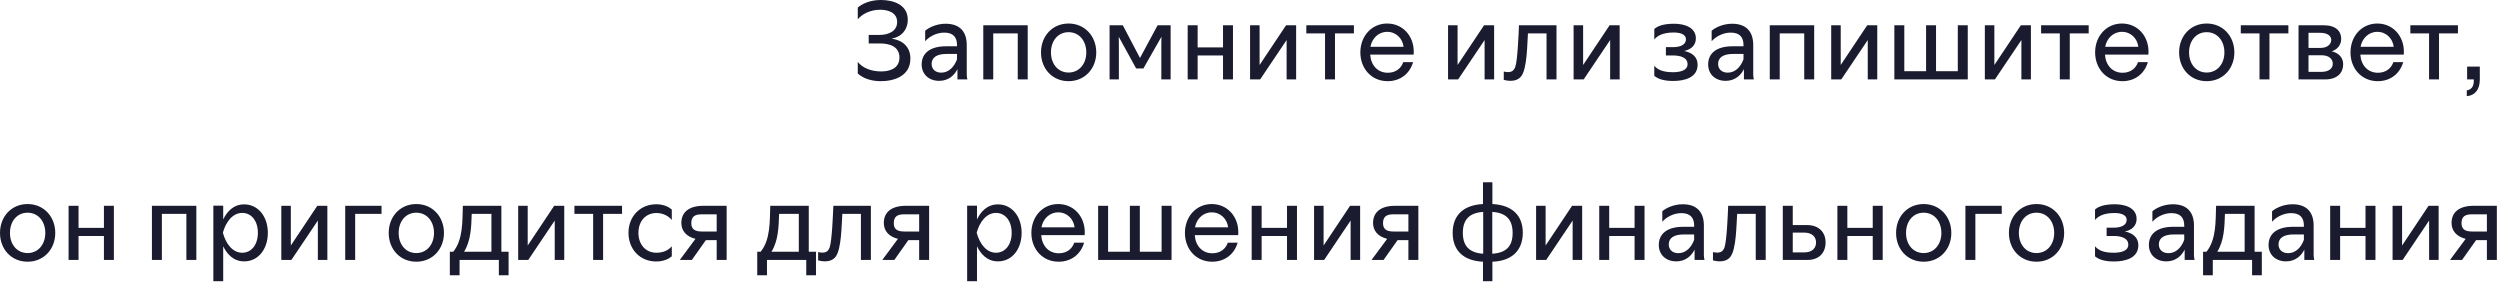 <?xml version="1.0" encoding="UTF-8"?> <svg xmlns="http://www.w3.org/2000/svg" width="457" height="52" viewBox="0 0 457 52" fill="none"><path d="M161.02 14.839C159.12 14.839 157.72 14.259 156.8 13.44V11.319C157.62 12.36 159.16 13.059 161.06 13.059C162.26 13.059 164.42 12.739 164.42 10.52C164.42 8.46 162.56 7.94 160.82 7.94H158.8V6.38H160.82C162.32 6.38 164 5.76 164 4.02C164 2.26 162.26 1.78 160.92 1.78C159.06 1.78 157.54 2.6 156.8 3.54V1.38C157.58 0.72 158.98 -0 161.04 -0C163.28 -0 165.94 0.84 165.94 3.6C165.94 5.44 164.76 6.78 162.98 7.06C164.98 7.36 166.42 8.52 166.42 10.72C166.42 13.94 163.38 14.839 161.02 14.839ZM171.681 14.78C169.821 14.78 168.481 13.6 168.481 11.78C168.481 9.82 169.901 8.46 172.941 8.46H174.941V8.24C174.941 6.9 174.341 5.96 172.601 5.96C171.181 5.96 169.841 6.7 169.121 7.54V5.62C169.801 5.02 171.221 4.34 172.861 4.34C175.561 4.34 176.721 5.9 176.721 8.22V13.639C176.721 13.94 176.761 14.22 176.841 14.52H175.021V12.62C174.521 13.68 173.441 14.78 171.681 14.78ZM172.061 13.28C173.481 13.28 174.461 12.159 174.941 10.839V9.86H173.041C171.201 9.86 170.301 10.54 170.301 11.68C170.301 12.639 170.981 13.28 172.061 13.28ZM181.564 14.52H179.744V4.62H187.864V14.52H186.044V6.1H181.564V14.52ZM195.334 14.839C192.374 14.839 190.294 12.559 190.294 9.58C190.294 6.6 192.374 4.3 195.334 4.3C198.294 4.3 200.394 6.6 200.394 9.58C200.394 12.559 198.294 14.839 195.334 14.839ZM195.334 13.259C197.254 13.259 198.574 11.7 198.574 9.58C198.574 7.44 197.254 5.88 195.334 5.88C193.414 5.88 192.114 7.44 192.114 9.58C192.114 11.7 193.414 13.259 195.334 13.259ZM204.53 14.52H202.83V4.62H205.25L208.39 10.6L211.61 4.62H213.99V14.52H212.29V8.5L212.31 6.72L209.01 12.52H207.69L204.51 6.72L204.53 8.56V14.52ZM218.927 14.52H217.107V4.62H218.927V8.66H223.567V4.62H225.387V14.52H223.567V10.139H218.927V14.52ZM230.353 14.52H228.513V4.62H230.253V11.88L235.093 4.62H236.933V14.52H235.193V7.32L230.353 14.52ZM244.036 14.52H242.216V6.1H238.796V4.62H247.496V6.1H244.036V14.52ZM253.653 14.839C250.713 14.839 248.673 12.54 248.673 9.58C248.673 6.6 250.733 4.3 253.573 4.3C256.453 4.3 258.433 6.6 258.433 9.44C258.433 9.6 258.433 9.74 258.413 9.98H250.473C250.593 11.919 251.833 13.3 253.693 13.3C255.113 13.3 256.113 12.52 256.513 11.36H258.313C257.693 13.479 255.973 14.839 253.653 14.839ZM250.513 8.56H256.573C256.393 7.04 255.213 5.82 253.573 5.82C251.953 5.82 250.793 7.04 250.513 8.56ZM266.545 14.52H264.705V4.62H266.445V11.88L271.285 4.62H273.125V14.52H271.385V7.32L266.545 14.52ZM276.088 14.78C275.728 14.78 275.248 14.7 274.888 14.6V13.079C275.148 13.139 275.408 13.18 275.668 13.18C276.368 13.18 276.748 12.88 276.988 12.239C277.408 11.12 277.608 6.18 277.668 4.62H284.528V14.52H282.708V6.1H279.308C279.168 8.1 279.168 12.44 278.108 13.899C277.627 14.559 276.868 14.78 276.088 14.78ZM289.494 14.52H287.654V4.62H289.394V11.88L294.234 4.62H296.074V14.52H294.334V7.32L289.494 14.52ZM305.845 14.8C303.905 14.8 302.945 14.319 302.405 13.86V12.02C303.005 12.739 303.965 13.2 305.825 13.2C306.985 13.2 308.485 12.94 308.485 11.739C308.485 10.479 307.105 10.139 305.825 10.139H304.525V8.62H305.825C306.985 8.62 308.185 8.28 308.185 7.18C308.185 6.16 306.905 5.94 305.945 5.94C303.805 5.94 302.845 6.66 302.405 7.22V5.3C302.925 4.84 303.885 4.34 306.045 4.34C307.805 4.34 310.005 4.94 310.005 7.02C310.005 8.32 309.085 9.06 307.865 9.32C309.225 9.58 310.325 10.36 310.325 11.819C310.325 14.22 307.885 14.8 305.845 14.8ZM315.451 14.78C313.591 14.78 312.251 13.6 312.251 11.78C312.251 9.82 313.671 8.46 316.711 8.46H318.711V8.24C318.711 6.9 318.111 5.96 316.371 5.96C314.951 5.96 313.611 6.7 312.891 7.54V5.62C313.571 5.02 314.991 4.34 316.631 4.34C319.331 4.34 320.491 5.9 320.491 8.22V13.639C320.491 13.94 320.531 14.22 320.611 14.52H318.791V12.62C318.291 13.68 317.211 14.78 315.451 14.78ZM315.831 13.28C317.251 13.28 318.231 12.159 318.711 10.839V9.86H316.811C314.971 9.86 314.071 10.54 314.071 11.68C314.071 12.639 314.751 13.28 315.831 13.28ZM325.333 14.52H323.513V4.62H331.633V14.52H329.813V6.1H325.333V14.52ZM336.584 14.52H334.744V4.62H336.484V11.88L341.324 4.62H343.164V14.52H341.424V7.32L336.584 14.52ZM359.707 14.52H346.287V4.62H348.107V13.02H352.087V4.62H353.907V13.02H357.887V4.62H359.707V14.52ZM364.67 14.52H362.83V4.62H364.57V11.88L369.41 4.62H371.25V14.52H369.51V7.32L364.67 14.52ZM378.353 14.52H376.533V6.1H373.113V4.62H381.813V6.1H378.353V14.52ZM387.969 14.839C385.029 14.839 382.989 12.54 382.989 9.58C382.989 6.6 385.049 4.3 387.889 4.3C390.769 4.3 392.749 6.6 392.749 9.44C392.749 9.6 392.749 9.74 392.729 9.98H384.789C384.909 11.919 386.149 13.3 388.009 13.3C389.429 13.3 390.429 12.52 390.829 11.36H392.629C392.009 13.479 390.289 14.839 387.969 14.839ZM384.829 8.56H390.889C390.709 7.04 389.529 5.82 387.889 5.82C386.269 5.82 385.109 7.04 384.829 8.56ZM403.381 14.839C400.421 14.839 398.341 12.559 398.341 9.58C398.341 6.6 400.421 4.3 403.381 4.3C406.341 4.3 408.441 6.6 408.441 9.58C408.441 12.559 406.341 14.839 403.381 14.839ZM403.381 13.259C405.301 13.259 406.621 11.7 406.621 9.58C406.621 7.44 405.301 5.88 403.381 5.88C401.461 5.88 400.161 7.44 400.161 9.58C400.161 11.7 401.461 13.259 403.381 13.259ZM414.856 14.52H413.036V6.1H409.616V4.62H418.316V6.1H414.856V14.52ZM420.173 14.52V4.62H424.813C426.973 4.62 427.973 5.7 427.973 7.1C427.973 8.24 427.253 9.06 426.233 9.38C427.513 9.66 428.333 10.54 428.333 11.739C428.333 13.239 427.353 14.52 425.013 14.52H420.173ZM424.353 13.139C425.793 13.139 426.433 12.44 426.433 11.659C426.433 10.759 425.713 10.1 424.373 10.1H421.993V13.139H424.353ZM424.173 8.76C425.553 8.76 426.153 8 426.153 7.28C426.153 6.6 425.513 6 424.133 6H421.993V8.76H424.173ZM434.649 14.839C431.709 14.839 429.669 12.54 429.669 9.58C429.669 6.6 431.729 4.3 434.569 4.3C437.449 4.3 439.429 6.6 439.429 9.44C439.429 9.6 439.429 9.74 439.409 9.98H431.469C431.589 11.919 432.829 13.3 434.689 13.3C436.109 13.3 437.109 12.52 437.509 11.36H439.309C438.689 13.479 436.969 14.839 434.649 14.839ZM431.509 8.56H437.569C437.389 7.04 436.209 5.82 434.569 5.82C432.949 5.82 431.789 7.04 431.509 8.56ZM445.853 14.52H444.033V6.1H440.613V4.62H449.313V6.1H445.853V14.52ZM450.929 16.52C451.729 16.399 452.209 15.86 452.209 14.8V14.52H450.989V12.18H453.309V14.559C453.309 16.36 452.429 17.459 450.929 17.579V16.52ZM5.041 47.84C2.081 47.84 0.001 45.559 0.001 42.58C0.001 39.599 2.081 37.3 5.041 37.3C8.001 37.3 10.101 39.599 10.101 42.58C10.101 45.559 8.001 47.84 5.041 47.84ZM5.041 46.26C6.961 46.26 8.281 44.7 8.281 42.58C8.281 40.44 6.961 38.88 5.041 38.88C3.121 38.88 1.821 40.44 1.821 42.58C1.821 44.7 3.121 46.26 5.041 46.26ZM14.357 47.52H12.537V37.62H14.357V41.66H18.997V37.62H20.817V47.52H18.997V43.139H14.357V47.52ZM29.591 47.52H27.771V37.62H35.891V47.52H34.071V39.099H29.591V47.52ZM44.641 47.779C42.621 47.779 41.461 46.38 40.801 45.02V51.4H39.001V37.599H40.801V40.12C41.441 38.76 42.621 37.359 44.641 37.359C47.161 37.359 48.961 39.559 48.961 42.559C48.961 45.58 47.181 47.779 44.641 47.779ZM44.281 46.2C45.961 46.2 47.141 44.739 47.141 42.559C47.141 40.38 45.961 38.919 44.281 38.919C42.501 38.919 41.261 40.62 40.741 42.539C41.281 44.539 42.501 46.2 44.281 46.2ZM53.263 47.52H51.423V37.62H53.163V44.88L58.003 37.62H59.843V47.52H58.103V40.319L53.263 47.52ZM64.926 47.52H63.106V37.62H69.746V39.099H64.926V47.52ZM76.096 47.84C73.136 47.84 71.056 45.559 71.056 42.58C71.056 39.599 73.136 37.3 76.096 37.3C79.056 37.3 81.156 39.599 81.156 42.58C81.156 45.559 79.056 47.84 76.096 47.84ZM76.096 46.26C78.016 46.26 79.336 44.7 79.336 42.58C79.336 40.44 78.016 38.88 76.096 38.88C74.176 38.88 72.876 40.44 72.876 42.58C72.876 44.7 74.176 46.26 76.096 46.26ZM84.011 50.319H82.231V46.02H82.851C84.671 43.8 84.511 40.4 84.611 37.62H91.651V46.02H92.971V50.319H91.191V47.52H84.011V50.319ZM84.831 46.02H89.831V39.099H86.231C86.151 41.459 86.091 43.98 84.831 46.02ZM96.564 47.52H94.724V37.62H96.464V44.88L101.304 37.62H103.144V47.52H101.404V40.319L96.564 47.52ZM110.247 47.52H108.427V39.099H105.007V37.62H113.707V39.099H110.247V47.52ZM119.964 47.8C116.944 47.8 114.884 45.52 114.884 42.559C114.884 39.62 116.964 37.34 119.964 37.34C121.324 37.34 122.284 37.84 122.804 38.3V40.219C122.364 39.66 121.404 38.94 120.004 38.94C118.004 38.94 116.704 40.459 116.704 42.559C116.704 44.679 118.004 46.2 120.004 46.2C121.244 46.2 122.204 45.739 122.804 45.02V46.859C122.264 47.319 121.304 47.8 119.964 47.8ZM132.83 47.52H131.01V43.9H129.03L126.47 47.52H124.27L127.13 43.66C125.39 43.239 124.55 42.12 124.55 40.76C124.55 38.8 125.93 37.62 128.59 37.62H132.83V47.52ZM128.27 42.319H131.01V39.179H128.23C127.01 39.179 126.37 39.599 126.37 40.8C126.37 41.9 127.03 42.319 128.27 42.319ZM140.203 50.319H138.423V46.02H139.043C140.863 43.8 140.703 40.4 140.803 37.62H147.843V46.02H149.163V50.319H147.383V47.52H140.203V50.319ZM141.023 46.02H146.023V39.099H142.423C142.343 41.459 142.283 43.98 141.023 46.02ZM150.755 47.779C150.395 47.779 149.915 47.7 149.555 47.599V46.08C149.815 46.139 150.075 46.179 150.335 46.179C151.035 46.179 151.415 45.88 151.655 45.239C152.075 44.12 152.275 39.179 152.335 37.62H159.195V47.52H157.375V39.099H153.975C153.835 41.099 153.835 45.44 152.775 46.9C152.295 47.559 151.535 47.779 150.755 47.779ZM169.842 47.52H168.022V43.9H166.042L163.482 47.52H161.282L164.142 43.66C162.402 43.239 161.562 42.12 161.562 40.76C161.562 38.8 162.942 37.62 165.602 37.62H169.842V47.52ZM165.282 42.319H168.022V39.179H165.242C164.022 39.179 163.382 39.599 163.382 40.8C163.382 41.9 164.042 42.319 165.282 42.319ZM182.434 47.779C180.414 47.779 179.254 46.38 178.594 45.02V51.4H176.794V37.599H178.594V40.12C179.234 38.76 180.414 37.359 182.434 37.359C184.954 37.359 186.754 39.559 186.754 42.559C186.754 45.58 184.974 47.779 182.434 47.779ZM182.074 46.2C183.754 46.2 184.934 44.739 184.934 42.559C184.934 40.38 183.754 38.919 182.074 38.919C180.294 38.919 179.054 40.62 178.534 42.539C179.074 44.539 180.294 46.2 182.074 46.2ZM193.516 47.84C190.576 47.84 188.536 45.539 188.536 42.58C188.536 39.599 190.596 37.3 193.436 37.3C196.316 37.3 198.296 39.599 198.296 42.44C198.296 42.599 198.296 42.739 198.276 42.98H190.336C190.456 44.919 191.696 46.3 193.556 46.3C194.976 46.3 195.976 45.52 196.376 44.359H198.176C197.556 46.48 195.836 47.84 193.516 47.84ZM190.376 41.559H196.436C196.256 40.039 195.076 38.819 193.436 38.819C191.816 38.819 190.656 40.039 190.376 41.559ZM214.16 47.52H200.74V37.62H202.56V46.02H206.54V37.62H208.36V46.02H212.34V37.62H214.16V47.52ZM221.583 47.84C218.643 47.84 216.603 45.539 216.603 42.58C216.603 39.599 218.663 37.3 221.503 37.3C224.383 37.3 226.363 39.599 226.363 42.44C226.363 42.599 226.363 42.739 226.343 42.98H218.403C218.523 44.919 219.763 46.3 221.623 46.3C223.043 46.3 224.043 45.52 224.443 44.359H226.243C225.623 46.48 223.903 47.84 221.583 47.84ZM218.443 41.559H224.503C224.323 40.039 223.143 38.819 221.503 38.819C219.883 38.819 218.723 40.039 218.443 41.559ZM230.626 47.52H228.806V37.62H230.626V41.66H235.266V37.62H237.086V47.52H235.266V43.139H230.626V47.52ZM242.052 47.52H240.212V37.62H241.952V44.88L246.792 37.62H248.632V47.52H246.892V40.319L242.052 47.52ZM259.275 47.52H257.455V43.9H255.475L252.915 47.52H250.715L253.575 43.66C251.835 43.239 250.995 42.12 250.995 40.76C250.995 38.8 252.375 37.62 255.035 37.62H259.275V47.52ZM254.715 42.319H257.455V39.179H254.675C253.455 39.179 252.815 39.599 252.815 40.8C252.815 41.9 253.475 42.319 254.715 42.319ZM267.408 42.559C267.408 44.98 268.608 46.219 271.128 46.38V38.739C268.608 38.9 267.408 40.139 267.408 42.559ZM272.788 38.739V46.38C275.348 46.219 276.508 45.02 276.508 42.58C276.508 40.139 275.328 38.9 272.788 38.739ZM272.808 51.4H271.088V47.84C267.528 47.679 265.548 45.8 265.548 42.559C265.548 39.34 267.528 37.48 271.088 37.3V33.319H272.808V37.3C276.388 37.48 278.368 39.34 278.368 42.539C278.368 45.8 276.348 47.719 272.808 47.84V51.4ZM282.638 47.52H280.798V37.62H282.538V44.88L287.378 37.62H289.218V47.52H287.478V40.319L282.638 47.52ZM294.161 47.52H292.341V37.62H294.161V41.66H298.801V37.62H300.621V47.52H298.801V43.139H294.161V47.52ZM306.428 47.779C304.568 47.779 303.228 46.599 303.228 44.779C303.228 42.819 304.648 41.459 307.688 41.459H309.688V41.239C309.688 39.9 309.088 38.959 307.348 38.959C305.928 38.959 304.588 39.7 303.868 40.539V38.62C304.548 38.02 305.968 37.34 307.608 37.34C310.308 37.34 311.468 38.9 311.468 41.219V46.639C311.468 46.94 311.508 47.219 311.588 47.52H309.768V45.62C309.268 46.679 308.188 47.779 306.428 47.779ZM306.808 46.279C308.228 46.279 309.208 45.16 309.688 43.84V42.859H307.788C305.948 42.859 305.048 43.539 305.048 44.679C305.048 45.639 305.728 46.279 306.808 46.279ZM314.33 47.779C313.97 47.779 313.49 47.7 313.13 47.599V46.08C313.39 46.139 313.65 46.179 313.91 46.179C314.61 46.179 314.99 45.88 315.23 45.239C315.65 44.12 315.85 39.179 315.91 37.62H322.77V47.52H320.95V39.099H317.55C317.41 41.099 317.41 45.44 316.35 46.9C315.87 47.559 315.11 47.779 314.33 47.779ZM325.896 37.62H327.716V41.139H330.316C332.496 41.139 333.716 42.459 333.716 44.319C333.716 46.16 332.576 47.52 330.396 47.52H325.896V37.62ZM329.796 42.52H327.716V46.139H329.816C331.316 46.139 331.976 45.319 331.976 44.319C331.976 43.3 331.256 42.52 329.796 42.52ZM337.696 47.52H335.876V37.62H337.696V41.66H342.336V37.62H344.156V47.52H342.336V43.139H337.696V47.52ZM351.643 47.84C348.683 47.84 346.603 45.559 346.603 42.58C346.603 39.599 348.683 37.3 351.643 37.3C354.603 37.3 356.703 39.599 356.703 42.58C356.703 45.559 354.603 47.84 351.643 47.84ZM351.643 46.26C353.563 46.26 354.883 44.7 354.883 42.58C354.883 40.44 353.563 38.88 351.643 38.88C349.723 38.88 348.423 40.44 348.423 42.58C348.423 44.7 349.723 46.26 351.643 46.26ZM361.098 47.52H359.278V37.62H365.918V39.099H361.098V47.52ZM372.268 47.84C369.308 47.84 367.228 45.559 367.228 42.58C367.228 39.599 369.308 37.3 372.268 37.3C375.228 37.3 377.328 39.599 377.328 42.58C377.328 45.559 375.228 47.84 372.268 47.84ZM372.268 46.26C374.188 46.26 375.508 44.7 375.508 42.58C375.508 40.44 374.188 38.88 372.268 38.88C370.348 38.88 369.048 40.44 369.048 42.58C369.048 44.7 370.348 46.26 372.268 46.26ZM386.411 47.8C384.471 47.8 383.511 47.319 382.971 46.859V45.02C383.571 45.739 384.531 46.2 386.391 46.2C387.551 46.2 389.051 45.94 389.051 44.739C389.051 43.48 387.671 43.139 386.391 43.139H385.091V41.62H386.391C387.551 41.62 388.751 41.279 388.751 40.179C388.751 39.16 387.471 38.94 386.511 38.94C384.371 38.94 383.411 39.66 382.971 40.219V38.3C383.491 37.84 384.451 37.34 386.611 37.34C388.371 37.34 390.571 37.94 390.571 40.02C390.571 41.319 389.651 42.059 388.431 42.319C389.791 42.58 390.891 43.359 390.891 44.819C390.891 47.219 388.451 47.8 386.411 47.8ZM396.017 47.779C394.157 47.779 392.817 46.599 392.817 44.779C392.817 42.819 394.237 41.459 397.277 41.459H399.277V41.239C399.277 39.9 398.677 38.959 396.937 38.959C395.517 38.959 394.177 39.7 393.457 40.539V38.62C394.137 38.02 395.557 37.34 397.197 37.34C399.897 37.34 401.057 38.9 401.057 41.219V46.639C401.057 46.94 401.097 47.219 401.177 47.52H399.357V45.62C398.857 46.679 397.777 47.779 396.017 47.779ZM396.397 46.279C397.817 46.279 398.797 45.16 399.277 43.84V42.859H397.377C395.537 42.859 394.637 43.539 394.637 44.679C394.637 45.639 395.317 46.279 396.397 46.279ZM404.5 50.319H402.72V46.02H403.34C405.16 43.8 405 40.4 405.1 37.62H412.14V46.02H413.46V50.319H411.68V47.52H404.5V50.319ZM405.32 46.02H410.32V39.099H406.72C406.64 41.459 406.58 43.98 405.32 46.02ZM417.892 47.779C416.032 47.779 414.692 46.599 414.692 44.779C414.692 42.819 416.112 41.459 419.152 41.459H421.152V41.239C421.152 39.9 420.552 38.959 418.812 38.959C417.392 38.959 416.052 39.7 415.332 40.539V38.62C416.012 38.02 417.432 37.34 419.072 37.34C421.772 37.34 422.932 38.9 422.932 41.219V46.639C422.932 46.94 422.972 47.219 423.052 47.52H421.232V45.62C420.732 46.679 419.652 47.779 417.892 47.779ZM418.272 46.279C419.692 46.279 420.672 45.16 421.152 43.84V42.859H419.252C417.412 42.859 416.512 43.539 416.512 44.679C416.512 45.639 417.192 46.279 418.272 46.279ZM427.775 47.52H425.955V37.62H427.775V41.66H432.415V37.62H434.235V47.52H432.415V43.139H427.775V47.52ZM439.201 47.52H437.361V37.62H439.101V44.88L443.941 37.62H445.781V47.52H444.041V40.319L439.201 47.52ZM456.424 47.52H454.604V43.9H452.624L450.064 47.52H447.864L450.724 43.66C448.984 43.239 448.144 42.12 448.144 40.76C448.144 38.8 449.524 37.62 452.184 37.62H456.424V47.52ZM451.864 42.319H454.604V39.179H451.824C450.604 39.179 449.964 39.599 449.964 40.8C449.964 41.9 450.624 42.319 451.864 42.319Z" fill="#1A1B2E"></path></svg> 